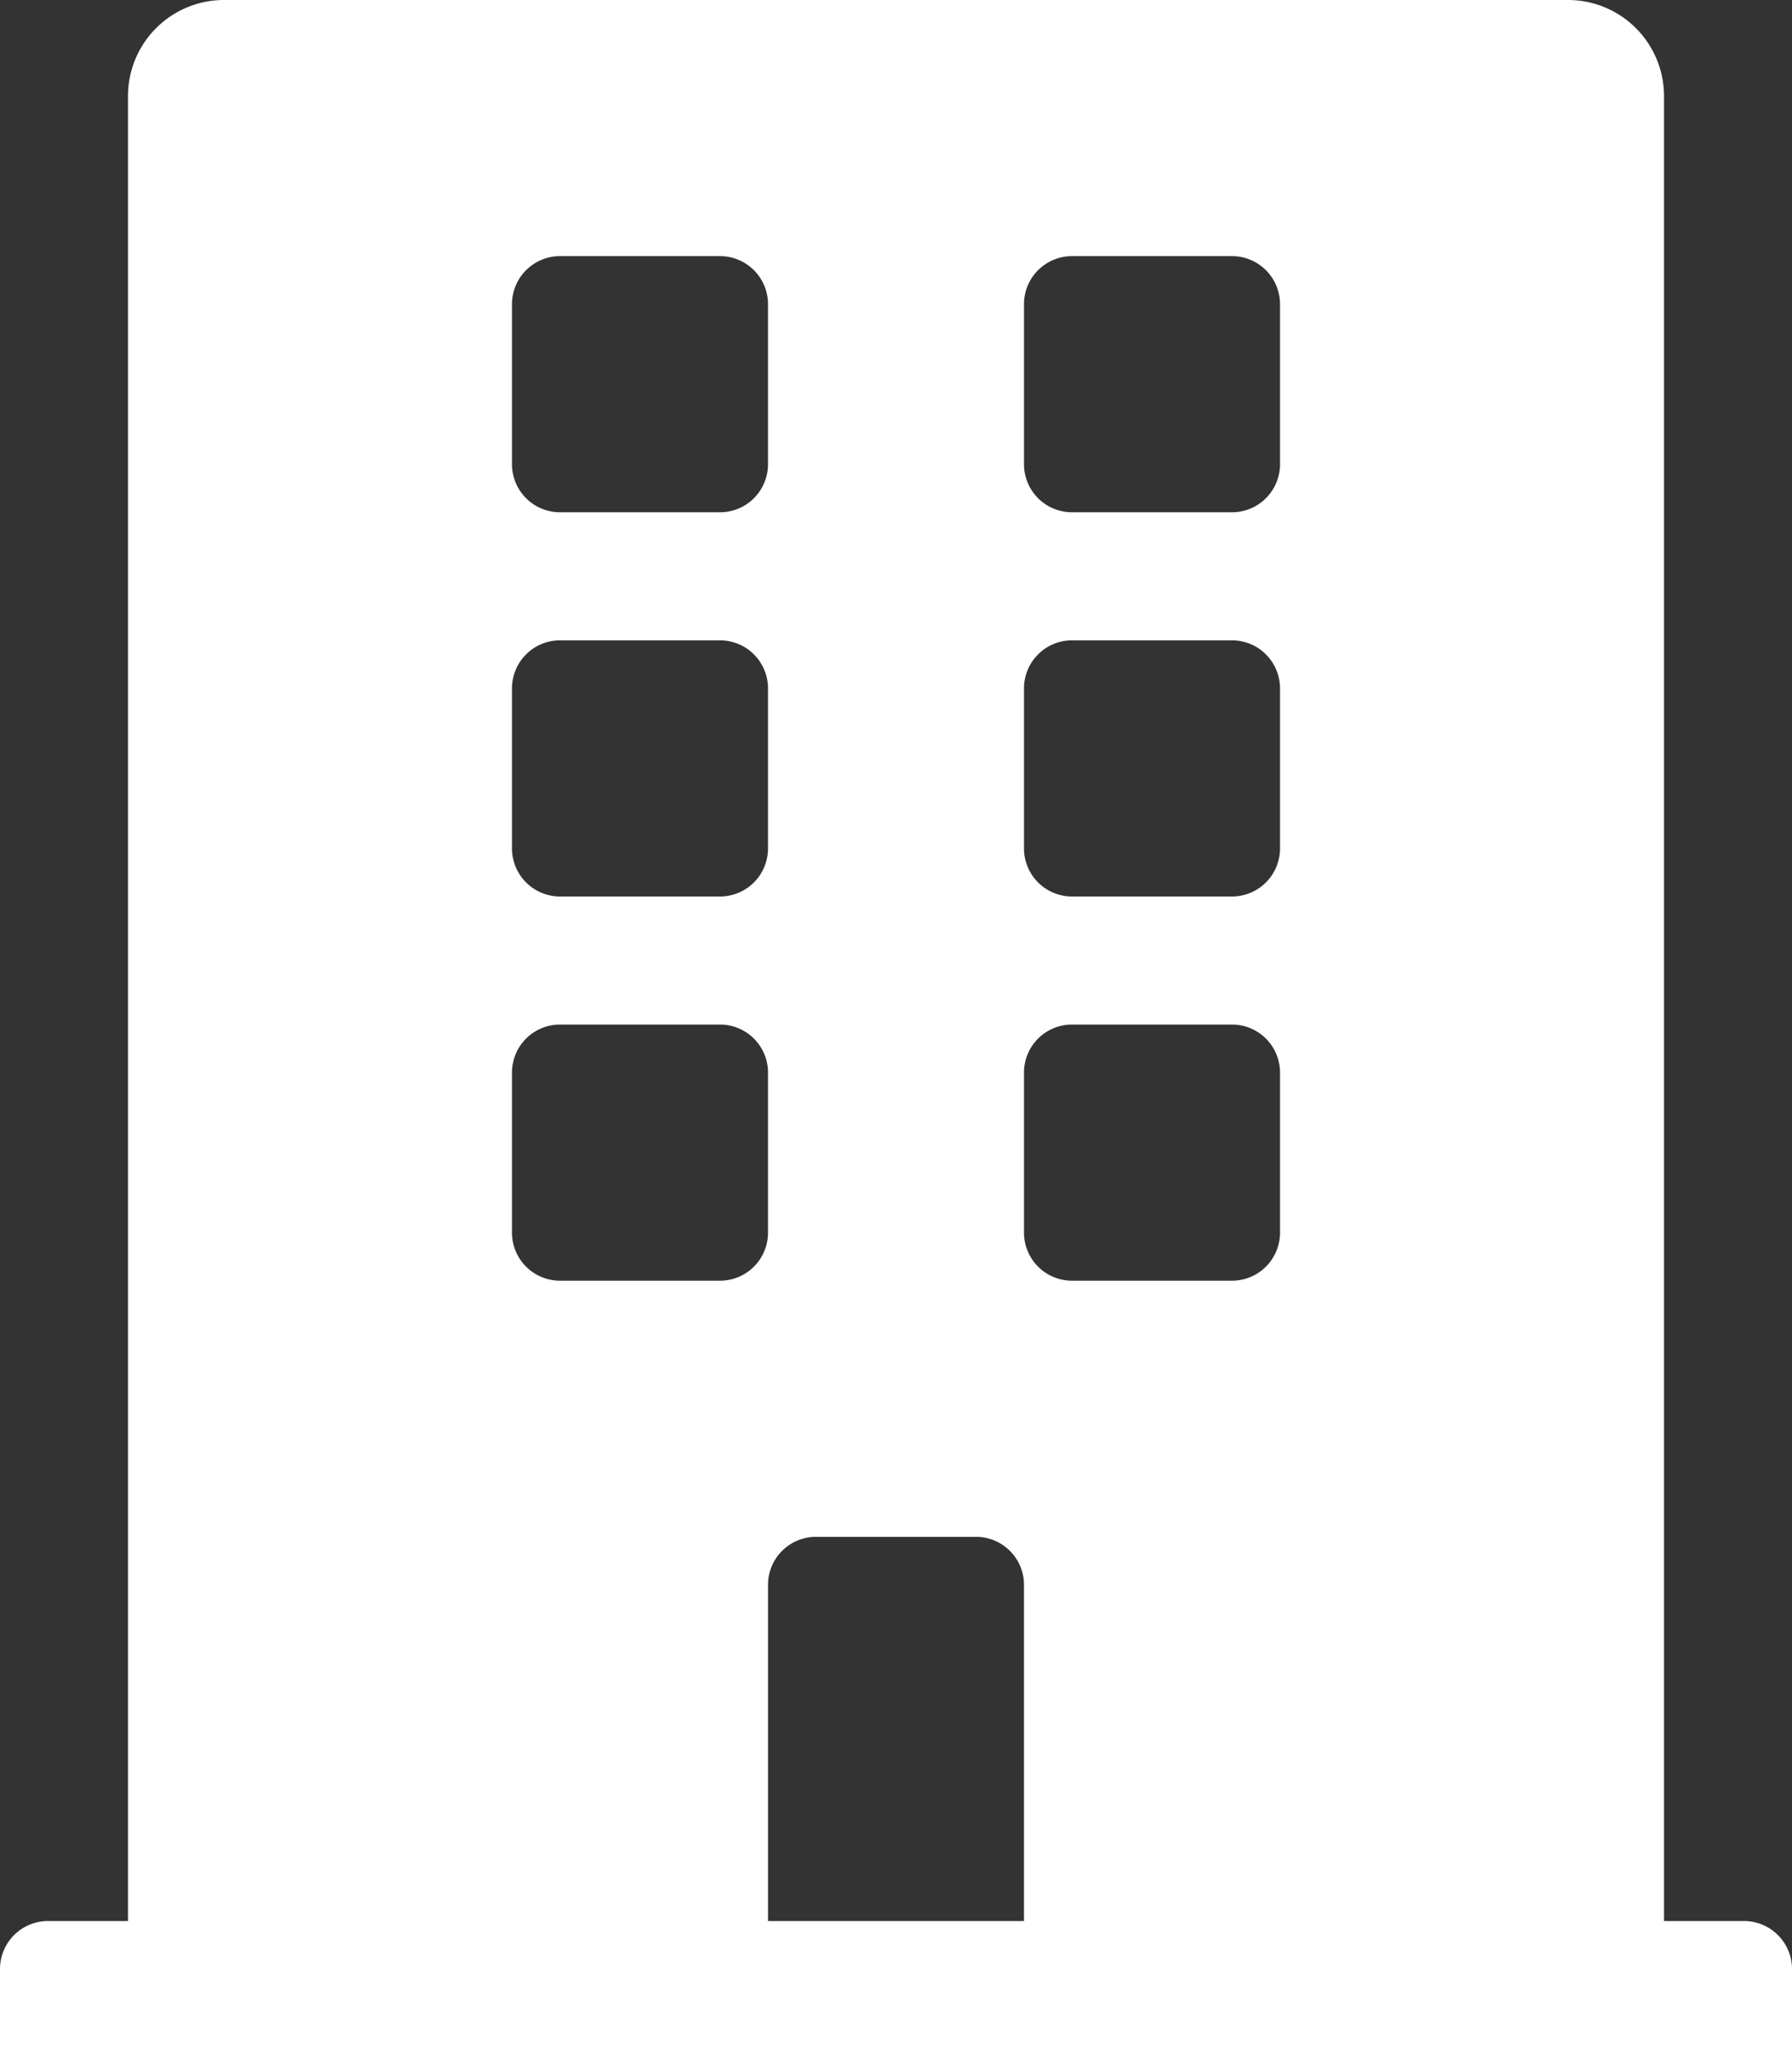 <svg id="Layer_1" data-name="Layer 1" xmlns="http://www.w3.org/2000/svg" viewBox="0 0 448 512"><rect x="0" y="0" width="448" height="512" fill="#333333" stroke="none"/><defs><style>.cls-1{fill:#fff;}</style></defs><title>icon-homeless-story</title><path class="cls-1" d="M436,480H416V24A24,24,0,0,0,392,0H56A24,24,0,0,0,32,24V480H12A12,12,0,0,0,0,492v20H448V492A12,12,0,0,0,436,480ZM128,76a12,12,0,0,1,12-12h40a12,12,0,0,1,12,12v40a12,12,0,0,1-12,12H140a12,12,0,0,1-12-12Zm0,96a12,12,0,0,1,12-12h40a12,12,0,0,1,12,12v40a12,12,0,0,1-12,12H140a12,12,0,0,1-12-12Zm52,148H140a12,12,0,0,1-12-12V268a12,12,0,0,1,12-12h40a12,12,0,0,1,12,12v40A12,12,0,0,1,180,320Zm76,160H192V396a12,12,0,0,1,12-12h40a12,12,0,0,1,12,12Zm64-172a12,12,0,0,1-12,12H268a12,12,0,0,1-12-12V268a12,12,0,0,1,12-12h40a12,12,0,0,1,12,12Zm0-96a12,12,0,0,1-12,12H268a12,12,0,0,1-12-12V172a12,12,0,0,1,12-12h40a12,12,0,0,1,12,12Zm0-96a12,12,0,0,1-12,12H268a12,12,0,0,1-12-12V76a12,12,0,0,1,12-12h40a12,12,0,0,1,12,12Z"/></svg>